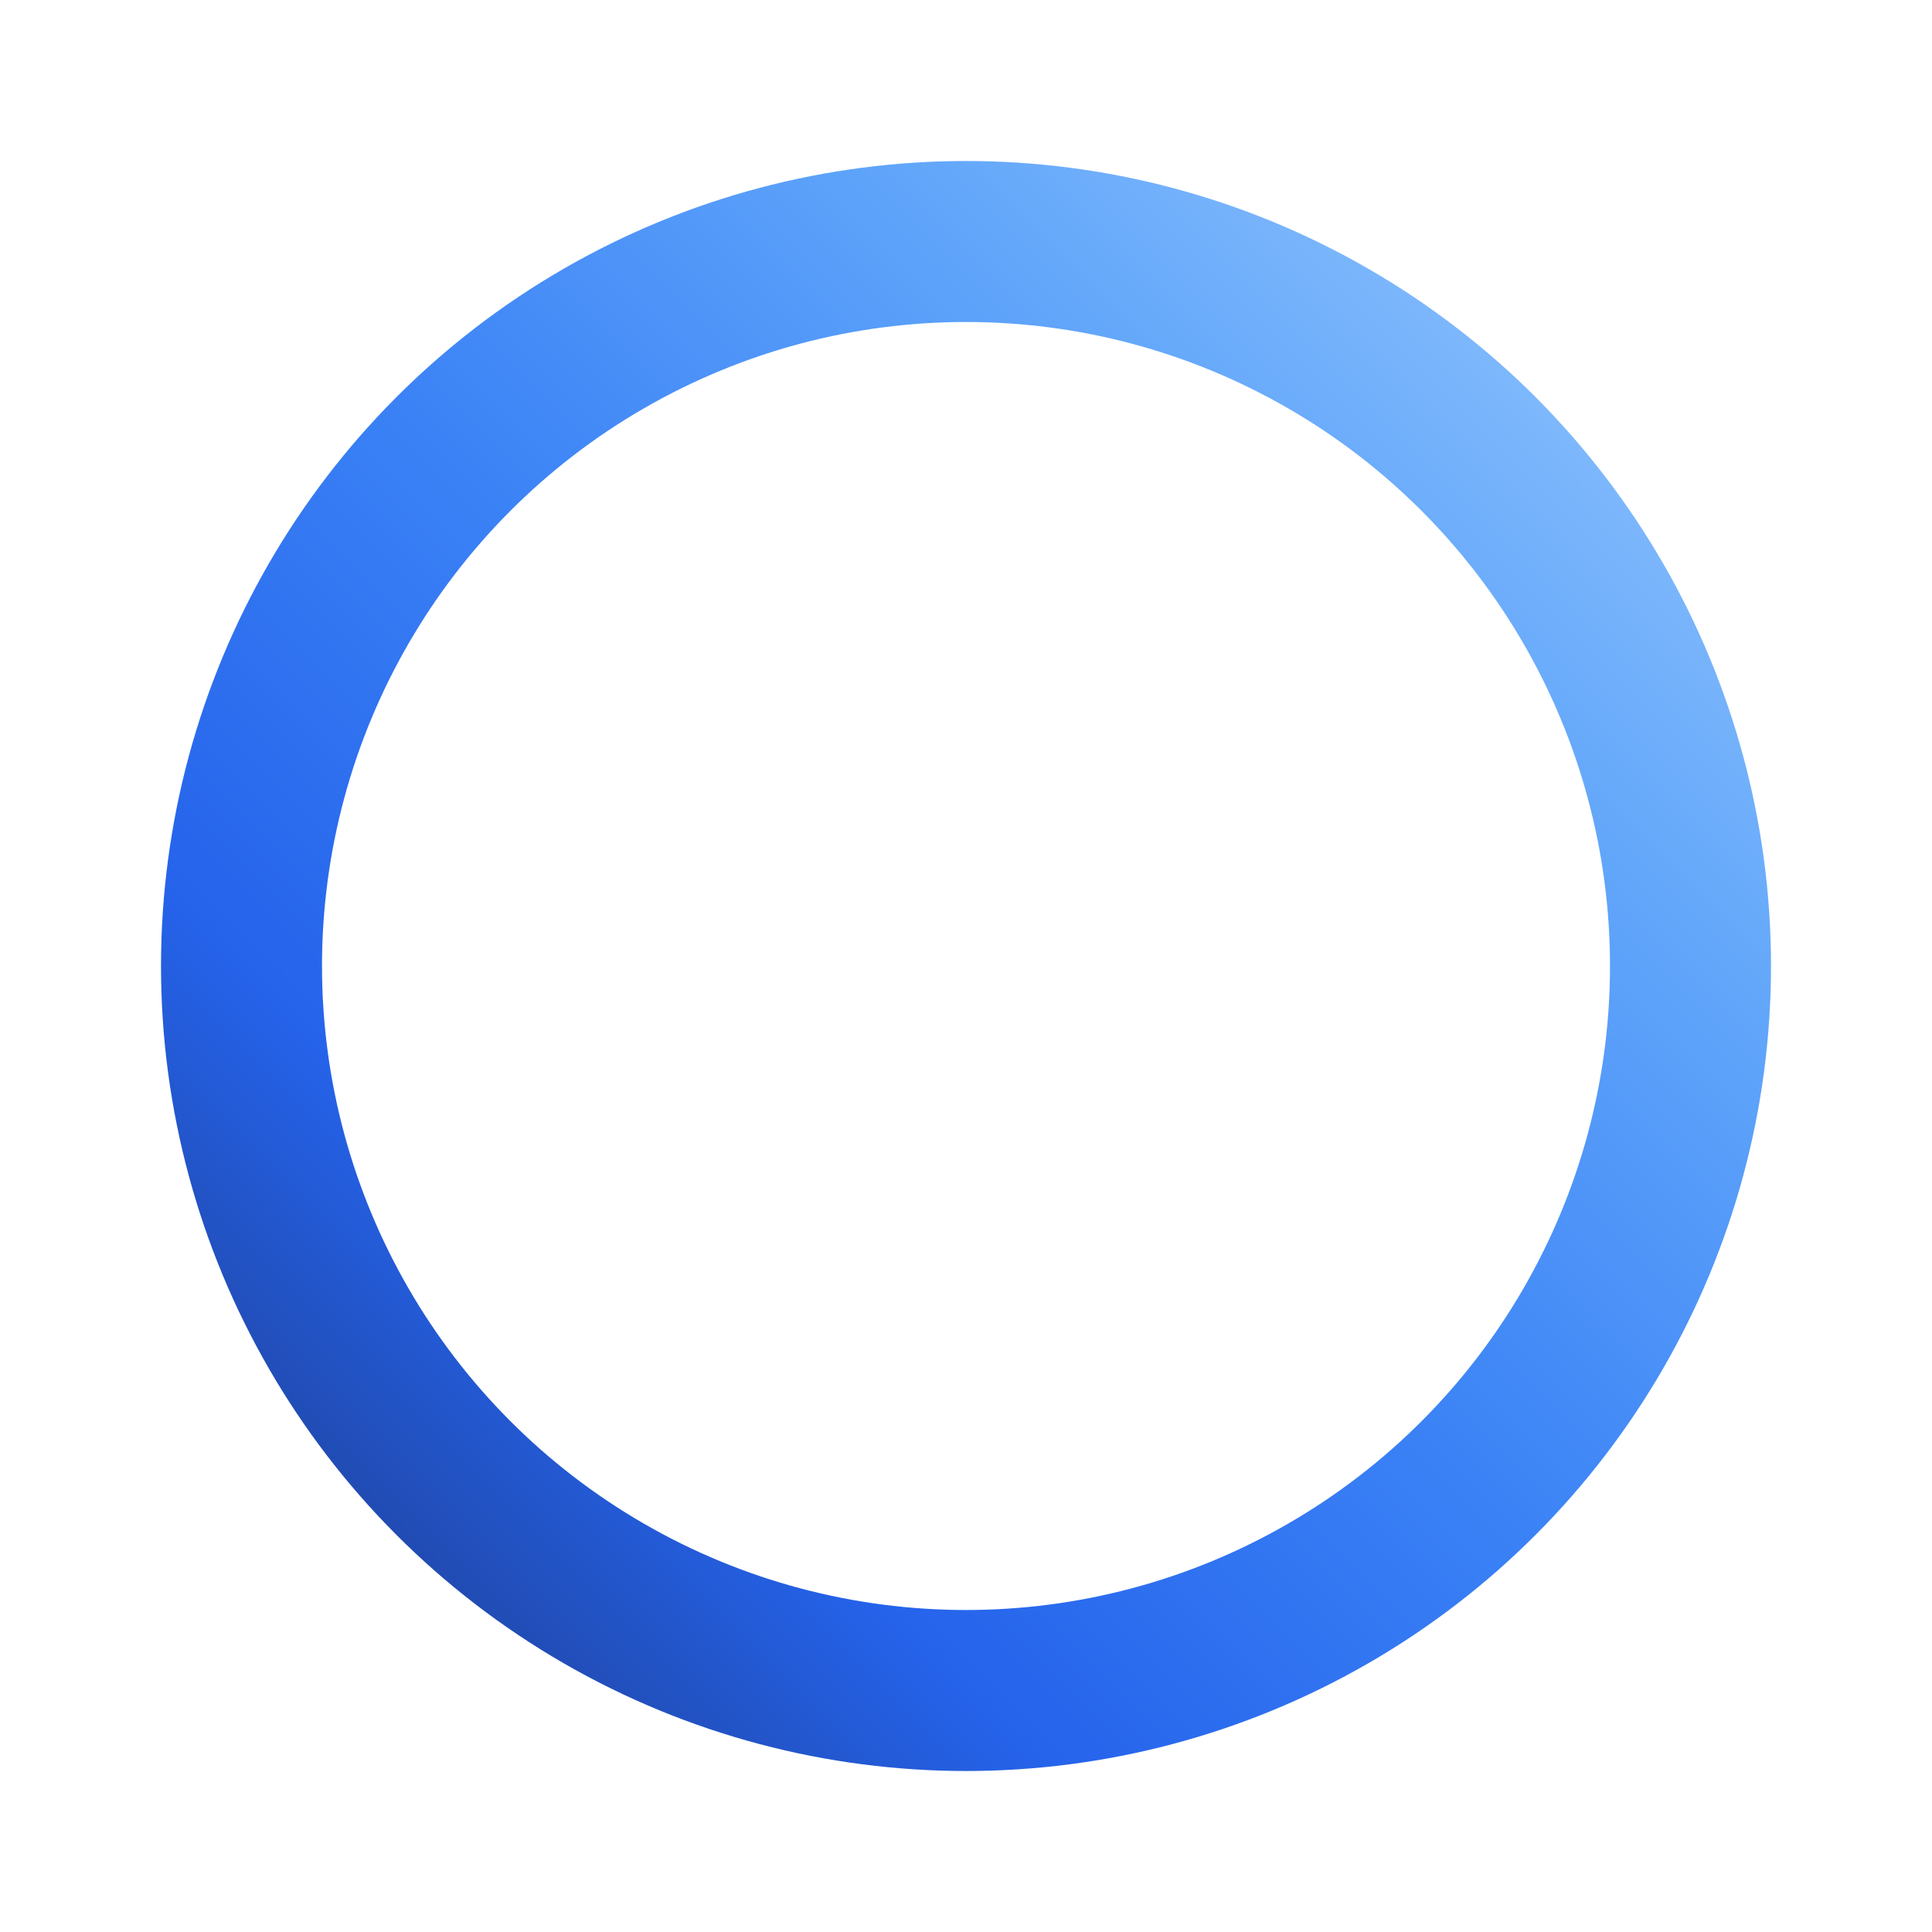 <svg width="120" height="120" viewBox="0 0 120 120" xmlns="http://www.w3.org/2000/svg">
  <defs>
    <linearGradient id="ringGradient" x1="0%" y1="100%" x2="100%" y2="0%">
      <stop offset="0%" style="stop-color:#1e3a8a;stop-opacity:1" />
      <stop offset="25%" style="stop-color:#2563eb;stop-opacity:1" />
      <stop offset="50%" style="stop-color:#3b82f6;stop-opacity:1" />
      <stop offset="75%" style="stop-color:#60a5fa;stop-opacity:1" />
      <stop offset="100%" style="stop-color:#93c5fd;stop-opacity:1" />
    </linearGradient>
  </defs>
  
  <!-- Ring (circle outline) with blue gradient -->
  <circle 
    cx="60" 
    cy="60" 
    r="45" 
    fill="none" 
    stroke="url(#ringGradient)" 
    stroke-width="10"
  />
</svg>
